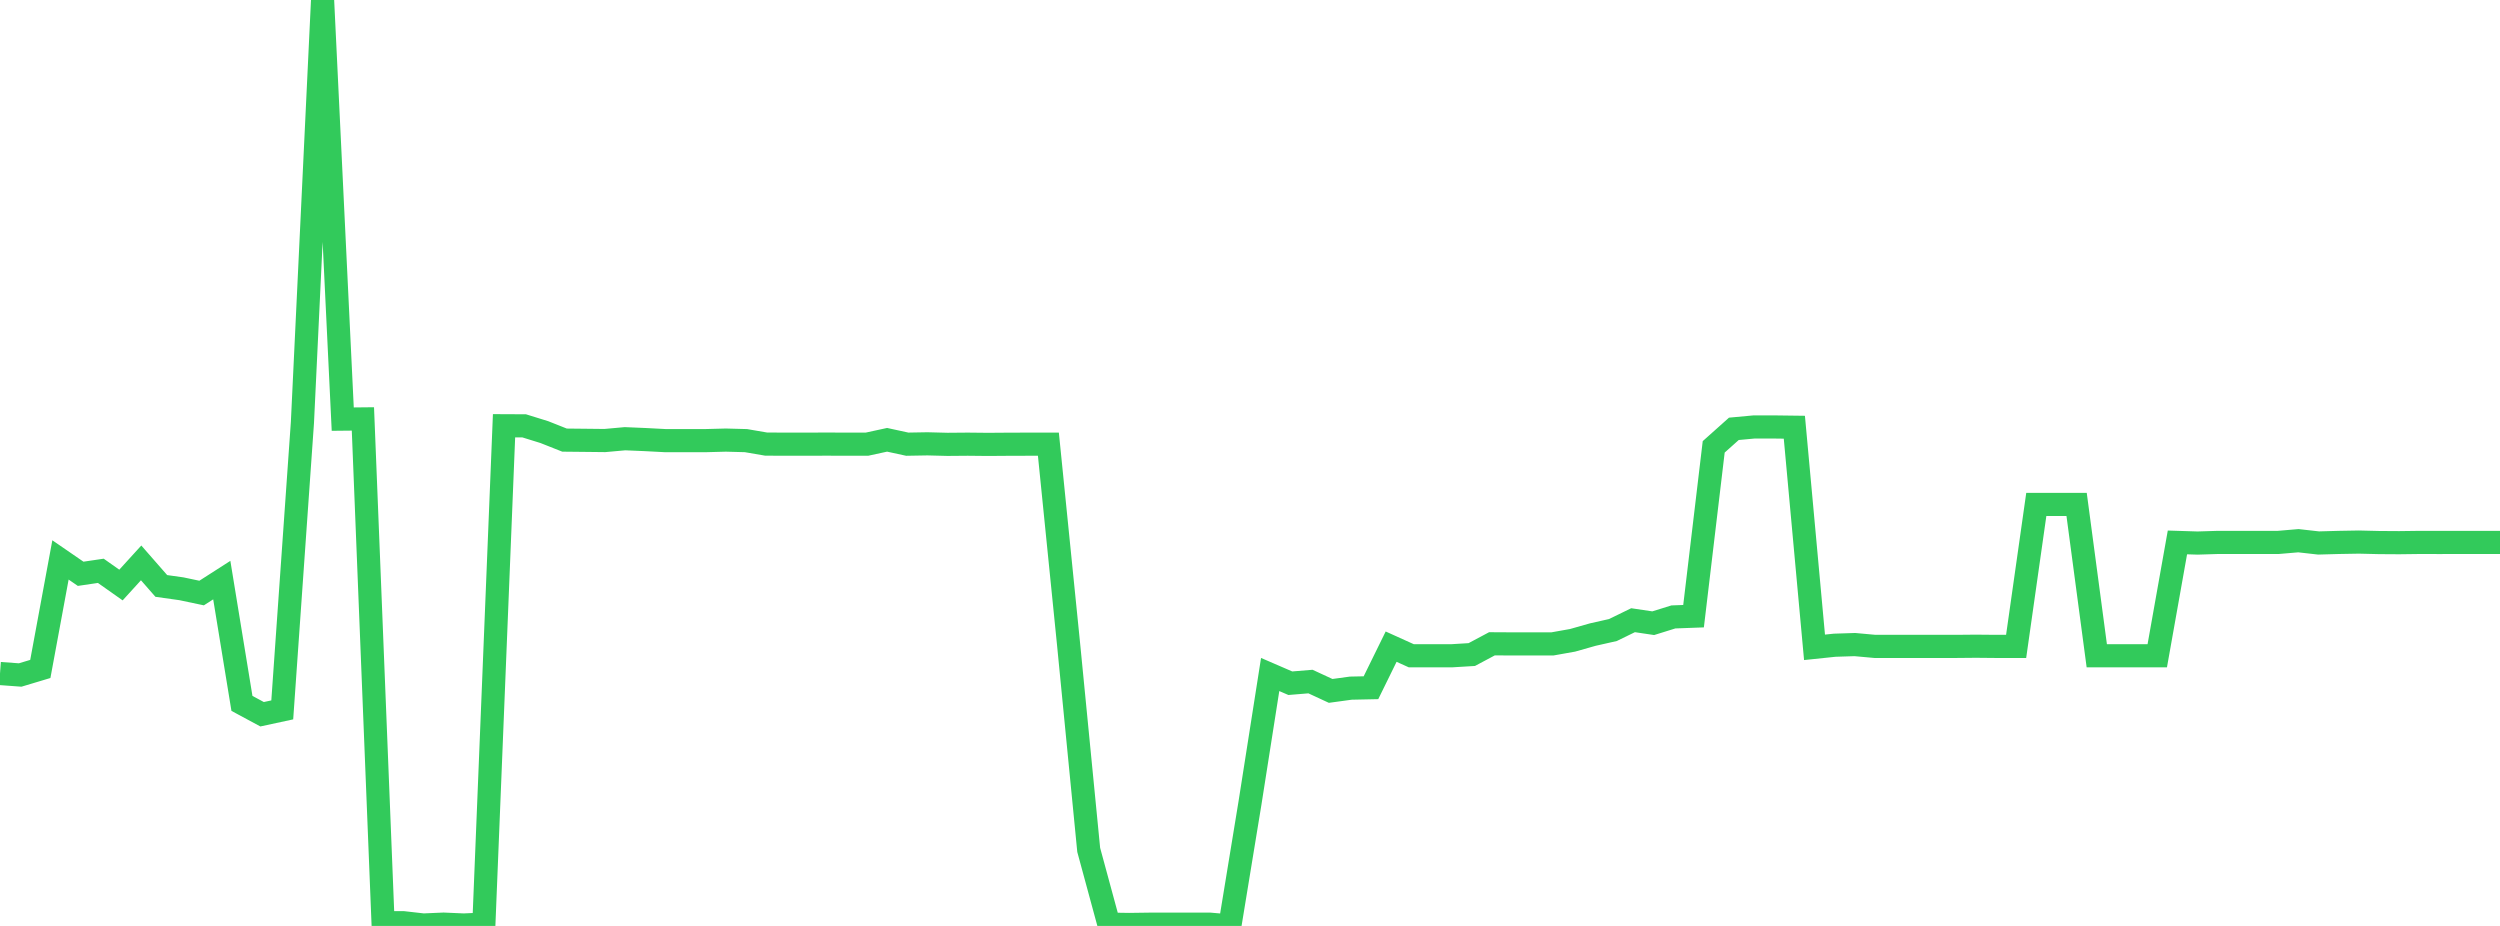 <?xml version="1.0" standalone="no"?>
<!DOCTYPE svg PUBLIC "-//W3C//DTD SVG 1.1//EN" "http://www.w3.org/Graphics/SVG/1.1/DTD/svg11.dtd">

<svg width="135" height="50" viewBox="0 0 135 50" preserveAspectRatio="none" 
  xmlns="http://www.w3.org/2000/svg"
  xmlns:xlink="http://www.w3.org/1999/xlink">


<polyline points="0.0, 36.37 1.089, 36.45 2.177, 36.123 3.266, 30.236 4.355, 30.985 5.444, 30.824 6.532, 31.592 7.621, 30.396 8.71, 31.641 9.798, 31.794 10.887, 32.024 11.976, 31.326 13.065, 37.983 14.153, 38.569 15.242, 38.334 16.331, 22.814 17.419, 0.0 18.508, 22.633 19.597, 22.622 20.685, 49.827 21.774, 49.826 22.863, 49.95 23.952, 49.903 25.04, 49.95 26.129, 49.902 27.218, 22.991 28.306, 22.996 29.395, 23.334 30.484, 23.766 31.573, 23.777 32.661, 23.789 33.75, 23.691 34.839, 23.737 35.927, 23.794 37.016, 23.794 38.105, 23.794 39.194, 23.765 40.282, 23.794 41.371, 23.981 42.46, 23.986 43.548, 23.986 44.637, 23.982 45.726, 23.986 46.815, 23.986 47.903, 23.749 48.992, 23.986 50.081, 23.967 51.169, 23.995 52.258, 23.986 53.347, 23.997 54.435, 23.989 55.524, 23.986 56.613, 23.986 57.702, 34.777 58.79, 45.894 59.879, 49.905 60.968, 49.922 62.056, 49.907 63.145, 49.905 64.234, 49.905 65.323, 49.905 66.411, 50.0 67.5, 43.358 68.589, 36.423 69.677, 36.894 70.766, 36.804 71.855, 37.309 72.944, 37.16 74.032, 37.137 75.121, 34.919 76.21, 35.412 77.298, 35.412 78.387, 35.412 79.476, 35.346 80.565, 34.765 81.653, 34.771 82.742, 34.771 83.831, 34.771 84.919, 34.577 86.008, 34.268 87.097, 34.022 88.185, 33.491 89.274, 33.653 90.363, 33.314 91.452, 33.274 92.54, 24.13 93.629, 23.157 94.718, 23.056 95.806, 23.056 96.895, 23.07 97.984, 34.956 99.073, 34.842 100.161, 34.807 101.25, 34.906 102.339, 34.906 103.427, 34.906 104.516, 34.906 105.605, 34.906 106.694, 34.896 107.782, 34.906 108.871, 34.906 109.96, 27.24 111.048, 27.24 112.137, 27.239 113.226, 35.412 114.315, 35.412 115.403, 35.412 116.492, 35.412 117.581, 29.291 118.669, 29.325 119.758, 29.291 120.847, 29.291 121.935, 29.291 123.024, 29.291 124.113, 29.198 125.202, 29.321 126.29, 29.291 127.379, 29.272 128.468, 29.298 129.556, 29.305 130.645, 29.291 131.734, 29.293 132.823, 29.291 133.911, 29.291 135.0, 29.291" fill="none" stroke="#32ca5b" stroke-width="1.25"/>

</svg>